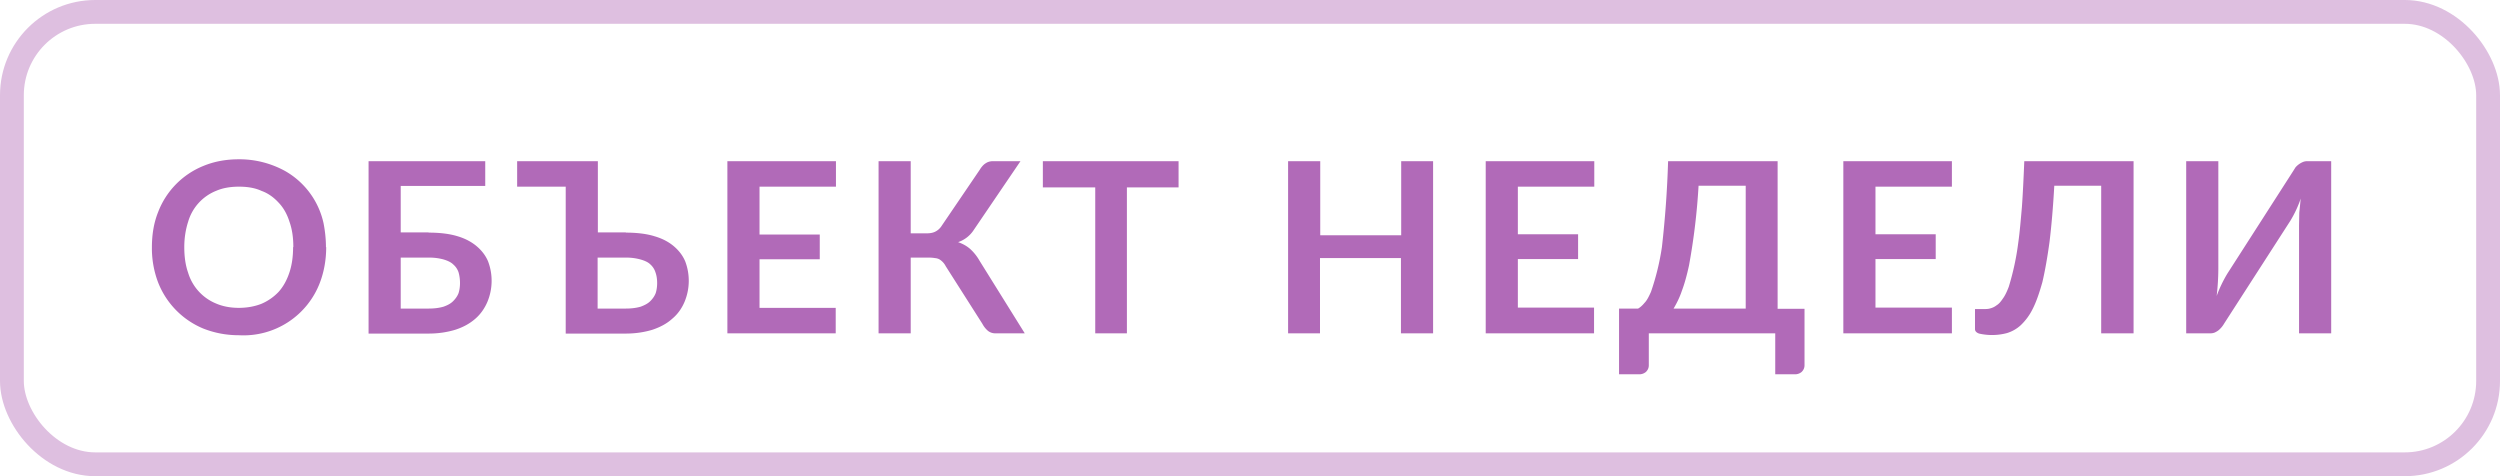 <svg xmlns="http://www.w3.org/2000/svg" width="105" height="20" fill="none" viewBox="0 0 105 20">
  <path fill="#B16AB8" d="M13.7 10.38c0 .53-.09 1.03-.26 1.48a3.43 3.43 0 0 1-3.4 2.22c-.55 0-1.04-.1-1.5-.28a3.46 3.46 0 0 1-1.9-1.94 4.03 4.03 0 0 1-.26-1.47c0-.54.08-1.03.26-1.48a3.4 3.4 0 0 1 1.9-1.94c.46-.19.95-.28 1.5-.28a3.98 3.98 0 0 1 1.93.49 3.34 3.34 0 0 1 1.62 2.2c.06.31.1.65.1 1zm-1.38 0c0-.4-.05-.75-.16-1.06-.1-.32-.25-.59-.45-.8-.2-.22-.44-.4-.72-.5-.28-.13-.6-.18-.95-.18s-.67.05-.95.17A2 2 0 0 0 7.9 9.32c-.1.31-.16.67-.16 1.06 0 .4.05.76.16 1.07a2.03 2.03 0 0 0 1.18 1.3c.28.12.6.18.95.18s.67-.06.95-.17c.28-.12.52-.29.72-.5.2-.22.35-.5.45-.8.11-.32.16-.68.16-1.08zM18 12.96c.25 0 .46-.03.63-.08.17-.06.3-.13.4-.23.1-.1.18-.21.23-.34.04-.13.06-.27.06-.42 0-.16-.02-.31-.06-.45a.74.74 0 0 0-.22-.33c-.1-.1-.24-.16-.4-.21a2.21 2.21 0 0 0-.63-.08h-1.18v2.14H18zm0-3.19c.48 0 .88.05 1.21.15.34.1.61.25.82.43.21.18.37.39.47.63a2.3 2.3 0 0 1-.03 1.7c-.12.28-.29.52-.51.71-.23.2-.5.35-.84.46-.33.1-.7.16-1.12.16h-2.52V6.77h4.9v1.04h-3.55v1.95H18zm8.28 3.19c.25 0 .46-.03.63-.08.16-.06.3-.13.4-.23.1-.1.18-.21.23-.34.04-.13.06-.27.06-.42 0-.16-.02-.31-.07-.45a.74.74 0 0 0-.21-.33c-.1-.1-.24-.16-.41-.21a2.21 2.21 0 0 0-.63-.08H25.1v2.14h1.18zm0-3.19c.47 0 .88.05 1.2.15.35.1.62.25.83.43.21.18.37.39.47.63a2.3 2.3 0 0 1-.03 1.7c-.12.28-.29.52-.52.71-.22.2-.5.35-.83.46-.33.1-.7.16-1.12.16h-2.52V7.84h-2.04V6.77h3.39v2.99h1.18zm5.62-1.92v2h2.53v1.04H31.9v2.04h3.2V14h-4.55V6.77h4.56v1.07H31.9zM43.04 14h-1.22a.5.5 0 0 1-.32-.1 1 1 0 0 1-.24-.3l-1.54-2.42a.71.71 0 0 0-.27-.29.47.47 0 0 0-.18-.05 1.43 1.43 0 0 0-.22-.02h-.8V14H36.9V6.77h1.35V9.8h.68c.13 0 .25-.02.35-.07.1-.05.2-.13.28-.26l1.59-2.34c.06-.1.14-.2.23-.26.1-.07.2-.1.33-.1h1.15l-1.97 2.9a1.26 1.26 0 0 1-.65.5c.2.07.36.16.5.28a2 2 0 0 1 .4.5l1.9 3.05zm6.47-6.13h-2.18V14H46V7.87H43.8v-1.1h5.7v1.1zm10.68-1.1V14h-1.35v-3.16h-3.4V14H54.1V6.77h1.35v3.11h3.4V6.77h1.35zm3.56 1.07v2h2.53v1.04h-2.53v2.04h3.2V14H62.4V6.77h4.56v1.07h-3.21zm9.57 5.13V7.8h-1.98a27.3 27.3 0 0 1-.4 3.34c-.09.42-.19.78-.3 1.07-.1.3-.23.55-.35.75h3.03zm2.47 0v2.37c0 .11-.04.2-.12.28a.43.43 0 0 1-.3.1h-.81V14h-5.31v1.34c0 .11-.04.2-.12.28a.43.43 0 0 1-.3.1H68v-2.76h.8c.09-.05.18-.13.27-.24.1-.1.18-.26.27-.46a10.4 10.4 0 0 0 .46-1.88 43.2 43.2 0 0 0 .26-3.61h4.6v6.2h1.12zm2.98-5.13v2h2.53v1.04h-2.53v2.04h3.21V14h-4.56V6.77h4.56v1.07h-3.2zM89.61 14h-1.36V7.8h-1.97c-.05.91-.12 1.7-.2 2.36-.09.66-.19 1.22-.3 1.69-.13.46-.26.84-.41 1.13a2.4 2.4 0 0 1-.5.68 1.5 1.5 0 0 1-.58.33 2.45 2.45 0 0 1-1.17.02c-.11-.04-.17-.1-.17-.19v-.84h.39c.08 0 .17 0 .26-.03a.71.71 0 0 0 .26-.13c.1-.06.18-.16.26-.28.09-.12.17-.29.25-.5a11.04 11.04 0 0 0 .4-1.87c.06-.42.1-.91.15-1.47.04-.56.07-1.2.1-1.93h4.59V14zm8.3-7.23V14h-1.35V9.47l.01-.54.06-.59a4.7 4.7 0 0 1-.44.94l-2.77 4.3a1.08 1.08 0 0 1-.24.29.89.89 0 0 1-.17.1.5.5 0 0 1-.18.03h-1.01V6.77h1.35v4.53a10.3 10.3 0 0 1-.07 1.13 5.43 5.43 0 0 1 .45-.94l2.76-4.3.1-.16a.85.85 0 0 1 .3-.22.46.46 0 0 1 .2-.04h1z"/>
  <rect width="104" height="19" x=".5" y=".5" stroke="#DEBFE0" rx="3.5"/>
</svg>
